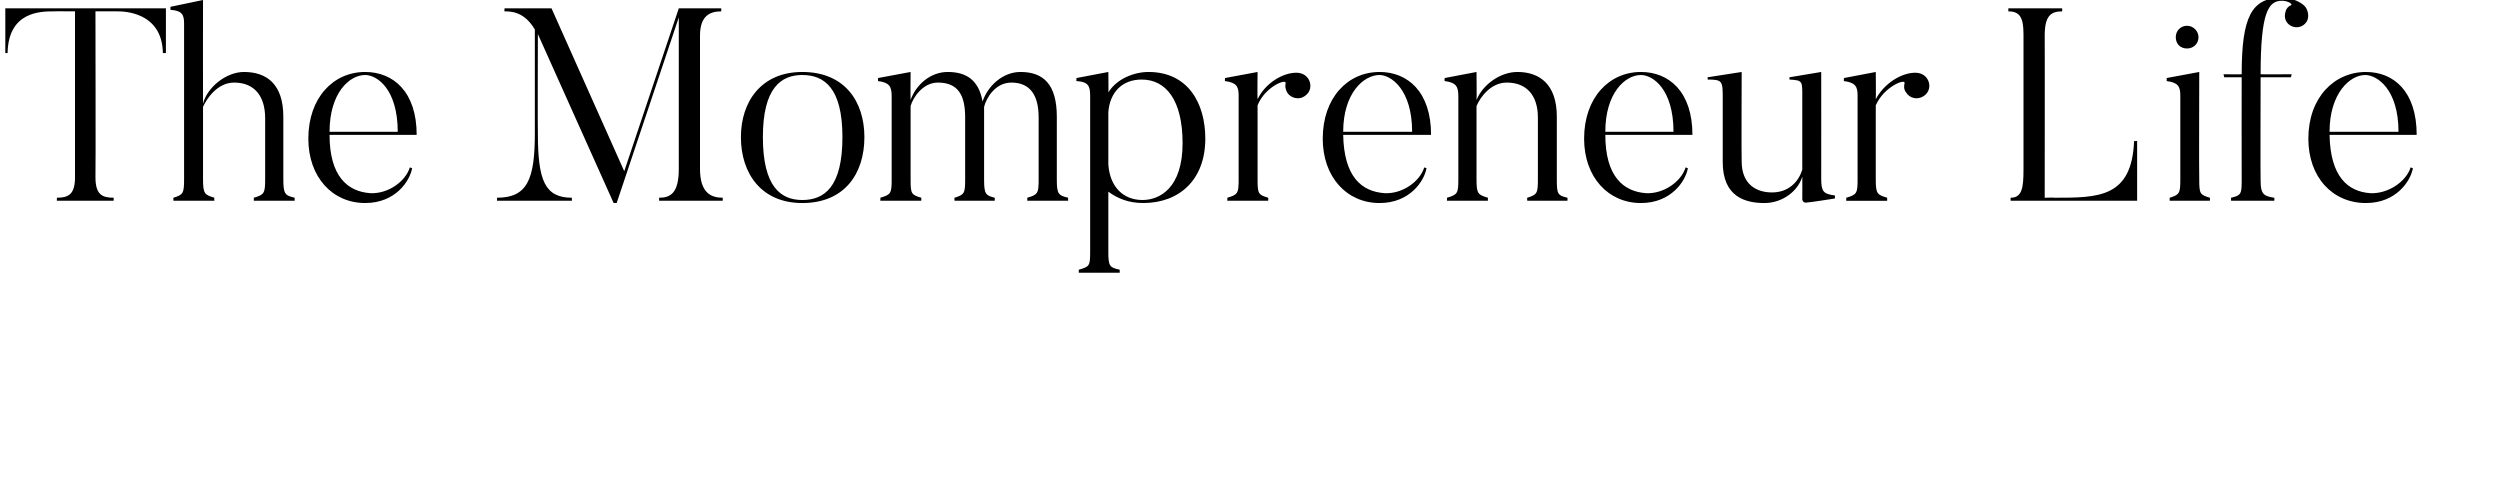 <svg xmlns="http://www.w3.org/2000/svg" version="1.1" width="330px" height="66.5px" viewBox="0 0 330 66.5"><desc>The Mompreneur Life</desc><defs/><g id="Polygon89228"><path d="m21.9 1.1l0 5.9c0 0-.41.02-.4 0c-.1-5.5-5.3-5.5-6-5.5c-.02-.02-2.9 0-2.9 0c0 0 .04 21.9 0 21.9c0 2.3.9 2.7 2.4 2.7c.01-.04 0 .4 0 .4l-7.5 0c0 0 .02-.44 0-.4c1.5 0 2.4-.4 2.4-2.7c0 0 0-21.9 0-21.9c0 0-2.84-.02-2.8 0c-1.7 0-6 0-6.1 5.5c.04.02-.3 0-.3 0l0-5.9l21.2 0zm17 25.4l-5.4 0c0 0 .02-.4 0-.4c1.4-.4 1.5-.6 1.5-2.5c0 0 0-8 0-8c0-2.9-1.4-4.7-4.1-4.7c-2.2 0-3.6 2.1-4.1 3.2c0 0 0 9.5 0 9.5c0 2 .2 2.1 1.5 2.5c-.04-.04 0 .4 0 .4l-5.4 0c0 0-.04-.44 0-.4c1.3-.4 1.4-.6 1.4-2.5c0 0 0-20.5 0-20.5c0-1.2-.3-1.7-1.8-1.8c0-.04 0-.4 0-.4l4.3-.9c0 0-.02 13.68 0 13.7c.5-2.1 3-4.2 5.4-4.2c3 0 5.2 1.6 5.2 5.9c0 0 0 8.2 0 8.2c0 2 .2 2.2 1.5 2.5c-.02 0 0 .4 0 .4zm13.6-9.1c0-5.6-2.7-7.5-4.3-7.5c-2.1 0-4.7 2.4-4.7 7.5c0 0 9 0 9 0zm1.9 4.8c-.3 1.7-2.2 4.6-6.2 4.6c-4.3 0-7.5-3.4-7.5-8.5c0-5.4 3.3-8.8 7.5-8.8c3.7 0 6.8 2.6 6.8 8.3c0 0-11.5 0-11.5 0c0 5.5 2.4 7.5 5.4 7.7c2.3.1 4.6-1.5 5.2-3.4c0 0 .3.1.3.1zm41 3.9c0-.04 0 .4 0 .4l-8.4 0c0 0 .01-.44 0-.4c1.5 0 2.6-.6 2.6-3.8c0 .02 0-20 0-20l-8.2 24.5l-.4 0l-10-22.3c0 0-.04 13.07 0 13.1c0 6.2.9 8.5 4.5 8.5c-.04-.04 0 .4 0 .4l-9.9 0c0 0 .03-.44 0-.4c4 0 5-2.4 5-8.5c0 0 0-13.7 0-13.7c-1.4-2.4-3.2-2.4-4-2.4c-.04.01 0-.4 0-.4l6.2 0l9.6 21.5l7.2-21.5l5.6 0c0 0 .02.41 0 .4c-1.5 0-2.8.6-2.8 3.2c0 0 0 17.6 0 17.6c0 3.2 1.5 3.8 3 3.8zm10.5-16.2c-2.8 0-5.2 1.7-5.2 8.2c0 6.6 2.4 8.3 5.2 8.3c2.9 0 5.3-1.7 5.3-8.3c0-6.5-2.4-8.2-5.3-8.2zm0 16.9c-5.4 0-8.1-3.9-8.1-8.7c0-4.7 2.7-8.6 8.1-8.6c5.6 0 8.2 3.9 8.2 8.6c0 4.8-2.6 8.7-8.2 8.7zm35.1-.3l-5.4 0c0 0 .01-.4 0-.4c1.4-.4 1.5-.6 1.5-2.4c0 0 0-8.2 0-8.2c0-2.9-1.1-4.6-3.6-4.6c-2.1 0-3.3 2-3.6 3.2c0 .3 0 .8 0 1.3c0 0 0 8.3 0 8.3c0 1.9.2 2.1 1.4 2.4c.03 0 0 .4 0 .4l-5.3 0c0 0-.04-.4 0-.4c1.3-.4 1.4-.6 1.4-2.4c0 0 0-8.2 0-8.2c0-2.9-.9-4.6-3.6-4.6c-2 0-3.3 2-3.6 3.1c0 0 0 9.7 0 9.7c0 1.9.1 2 1.4 2.4c.04-.04 0 .4 0 .4l-5.4 0c0 0 .04-.44 0-.4c1.4-.4 1.5-.6 1.5-2.4c0 0 0-11 0-11c0-1.3-.3-1.8-1.8-2c-.02-.01 0-.4 0-.4l4.3-.8c0 0-.03 3.68 0 3.7c.7-2 2.6-3.7 4.9-3.7c2.5 0 4.1 1.1 4.6 3.9c.7-2.1 2.7-3.9 5-3.9c3 0 4.8 1.6 4.8 5.9c0 0 0 8.3 0 8.3c0 1.9.2 2.1 1.5 2.4c-.03 0 0 .4 0 .4zm9.7-16c-2.6 0-4.2 1.7-4.4 4.3c0 0 0 6.9 0 6.9c.2 3 2 4.7 4.5 4.7c2.3 0 5.3-1.6 5.3-7.5c0-5.7-2.2-8.4-5.4-8.4zm.2 16.3c-1.9 0-3.4-.6-4.6-1.5c0 0 0 8 0 8c0 1.9.2 2 1.5 2.3c.01 0 0 .4 0 .4l-5.4 0c0 0 .01-.4 0-.4c1.4-.4 1.5-.5 1.5-2.3c0 0 0-20.7 0-20.7c0-1.3-.3-1.8-1.8-1.9c-.05-.01 0-.4 0-.4l4.2-.8c0 0 .04 2.74 0 2.7c1.1-1.8 3.4-2.7 5.3-2.7c5.2 0 7.5 4.1 7.5 8.8c0 5.5-3.5 8.5-8.2 8.5zm21.8-16.4c.5.8.3 1.8-.5 2.3c-.7.5-1.8.3-2.3-.5c-.2-.4-.3-.8-.2-1.2c.2-.7-2.7.4-3.7 2.9c0 0 0 9.8 0 9.8c0 1.9.1 2 1.4 2.4c.03-.04 0 .4 0 .4l-5.4 0c0 0 .03-.44 0-.4c1.4-.4 1.5-.6 1.5-2.4c0 0 0-11.1 0-11.1c0-1.2-.3-1.7-1.8-1.9c-.03-.01 0-.4 0-.4l4.3-.8c0 0-.04 3.6 0 3.6c1-2.1 3.3-3.5 5.1-3.5c.6 0 1.2.2 1.6.8zm13.7 7c0-5.6-2.8-7.5-4.3-7.5c-2.1 0-4.8 2.4-4.8 7.5c0 0 9.1 0 9.1 0zm1.9 4.8c-.3 1.7-2.2 4.6-6.2 4.6c-4.3 0-7.5-3.4-7.5-8.5c0-5.4 3.3-8.8 7.5-8.8c3.7 0 6.8 2.6 6.8 8.3c0 0-11.6 0-11.6 0c.1 5.5 2.4 7.5 5.5 7.7c2.3.1 4.6-1.5 5.2-3.4c0 0 .3.1.3.1zm18.6 4.3l-5.3 0c0 0-.04-.4 0-.4c1.3-.4 1.4-.6 1.4-2.4c0 0 0-8.2 0-8.2c0-2.8-1.4-4.6-4.1-4.6c-2.1 0-3.5 1.9-4 3.1c0 0 0 9.7 0 9.7c0 1.9.2 2 1.5 2.4c.01-.04 0 .4 0 .4l-5.4 0c0 0 .01-.44 0-.4c1.4-.4 1.5-.6 1.5-2.4c0 0 0-11 0-11c0-1.3-.3-1.8-1.8-2c-.05-.01 0-.4 0-.4l4.2-.8c0 0 .04 3.71 0 3.7c.8-2 3.1-3.7 5.4-3.7c2.9 0 5.2 1.6 5.2 5.9c0 0 0 8.3 0 8.3c0 1.9.1 2.1 1.4 2.4c.03 0 0 .4 0 .4zm14-9.1c0-5.6-2.7-7.5-4.3-7.5c-2.1 0-4.7 2.4-4.7 7.5c0 0 9 0 9 0zm1.9 4.8c-.3 1.7-2.2 4.6-6.2 4.6c-4.3 0-7.5-3.4-7.5-8.5c0-5.4 3.3-8.8 7.5-8.8c3.7 0 6.8 2.6 6.8 8.3c0 0-11.5 0-11.5 0c0 5.5 2.4 7.5 5.4 7.7c2.3.1 4.6-1.5 5.2-3.4c0 0 .3.1.3.1zm19.4 4c0 0-3.45.55-3.5.5c-.78.23-.8-.4-.8-.4c0 0 .02-3.01 0-3c-.5 1.8-2.5 3.5-5 3.5c-2.5 0-5.5-.8-5.5-5.4c0 0 0-8.3 0-8.3c0-2.4 0-2.6-2-2.6c.03.05 0-.3 0-.3l4.5-.7c0 0-.04 11.78 0 11.8c0 3 1.9 4.1 4 4.1c2.2 0 3.5-1.4 4-3c0 0 0-9.5 0-9.5c0-2.2.1-2.3-1.7-2.4c.03.05 0-.3 0-.3l4.2-.7c0 0 .01 14.12 0 14.1c0 1.7.3 2 1.8 2.2c.04.01 0 .4 0 .4zm12.2-15.8c.5.8.3 1.8-.5 2.3c-.8.5-1.8.3-2.3-.5c-.3-.4-.3-.8-.2-1.2c.2-.7-2.7.4-3.8 2.9c0 0 0 9.8 0 9.8c0 1.9.2 2 1.5 2.4c.02-.04 0 .4 0 .4l-5.4 0c0 0 .02-.44 0-.4c1.4-.4 1.5-.6 1.5-2.4c0 0 0-11.1 0-11.1c0-1.2-.3-1.7-1.8-1.9c-.04-.01 0-.4 0-.4l4.2-.8c0 0 .04 3.6 0 3.6c1.1-2.1 3.4-3.5 5.2-3.5c.6 0 1.2.2 1.6.8zm27.7 8.2l0 7.9l-16.7 0c0 0-.01-.44 0-.4c1.5 0 1.7-1.3 1.7-3.7c0 0 0-17.9 0-17.9c0-2.2-.5-3-2-3c0-.02 0-.4 0-.4l7.1 0c0 0 .03.38 0 .4c-1.5 0-2.3.6-2.3 3.2c.02-.02 0 21.4 0 21.4c0 0 1.32-.04 1.3 0c5.8 0 10.2 0 10.5-7.5c.03.05.4 0 .4 0zm5.1-13.7c0-.8.6-1.5 1.5-1.5c.8 0 1.5.7 1.5 1.5c0 .9-.7 1.5-1.5 1.5c-.9 0-1.5-.6-1.5-1.5zm4.5 21.6l-5.3 0c0 0-.02-.44 0-.4c1.3-.4 1.4-.6 1.4-2.4c0 0 0-11.1 0-11.1c0-1.2-.3-1.7-1.8-1.9c.02-.01 0-.4 0-.4l4.3-.8c0 0-.04 14.15 0 14.2c0 1.9.1 2 1.4 2.4c.04-.04 0 .4 0 .4zm10.9-23c-.8-.3-1.2-1.1-.9-2c.1-.4.4-.7.7-.8c.3-.1-.3-.6-1.2-.6c-1.8 0-2.8 1.6-2.8 9.7c-.04.03 4.1 0 4.1 0l-.1.4l-4 0c0 0-.04 13.67 0 13.7c0 1.8.5 2 1.8 2.2c.04 0 0 .4 0 .4l-5.7 0c0 0-.02-.4 0-.4c1.3-.3 1.4-.5 1.4-2.2c-.02-.03 0-13.7 0-13.7l-2.3 0l-.1-.4c0 0 2.38.03 2.4 0c0-7.6 1.3-10.1 5.3-10.1c1.5 0 2.7.7 3.1 1.2c.3.4.5 1.1.3 1.7c-.3.8-1.2 1.2-2 .9zm14 13.9c0-5.6-2.8-7.5-4.4-7.5c-2 0-4.7 2.4-4.7 7.5c0 0 9.1 0 9.1 0zm1.9 4.8c-.3 1.7-2.2 4.6-6.2 4.6c-4.4 0-7.6-3.4-7.6-8.5c0-5.4 3.4-8.8 7.6-8.8c3.7 0 6.7 2.6 6.7 8.3c0 0-11.5 0-11.5 0c.1 5.5 2.4 7.5 5.4 7.7c2.3.1 4.7-1.5 5.3-3.4c0 0 .3.1.3.1z" stroke="none" fill="#000"/></g></svg>